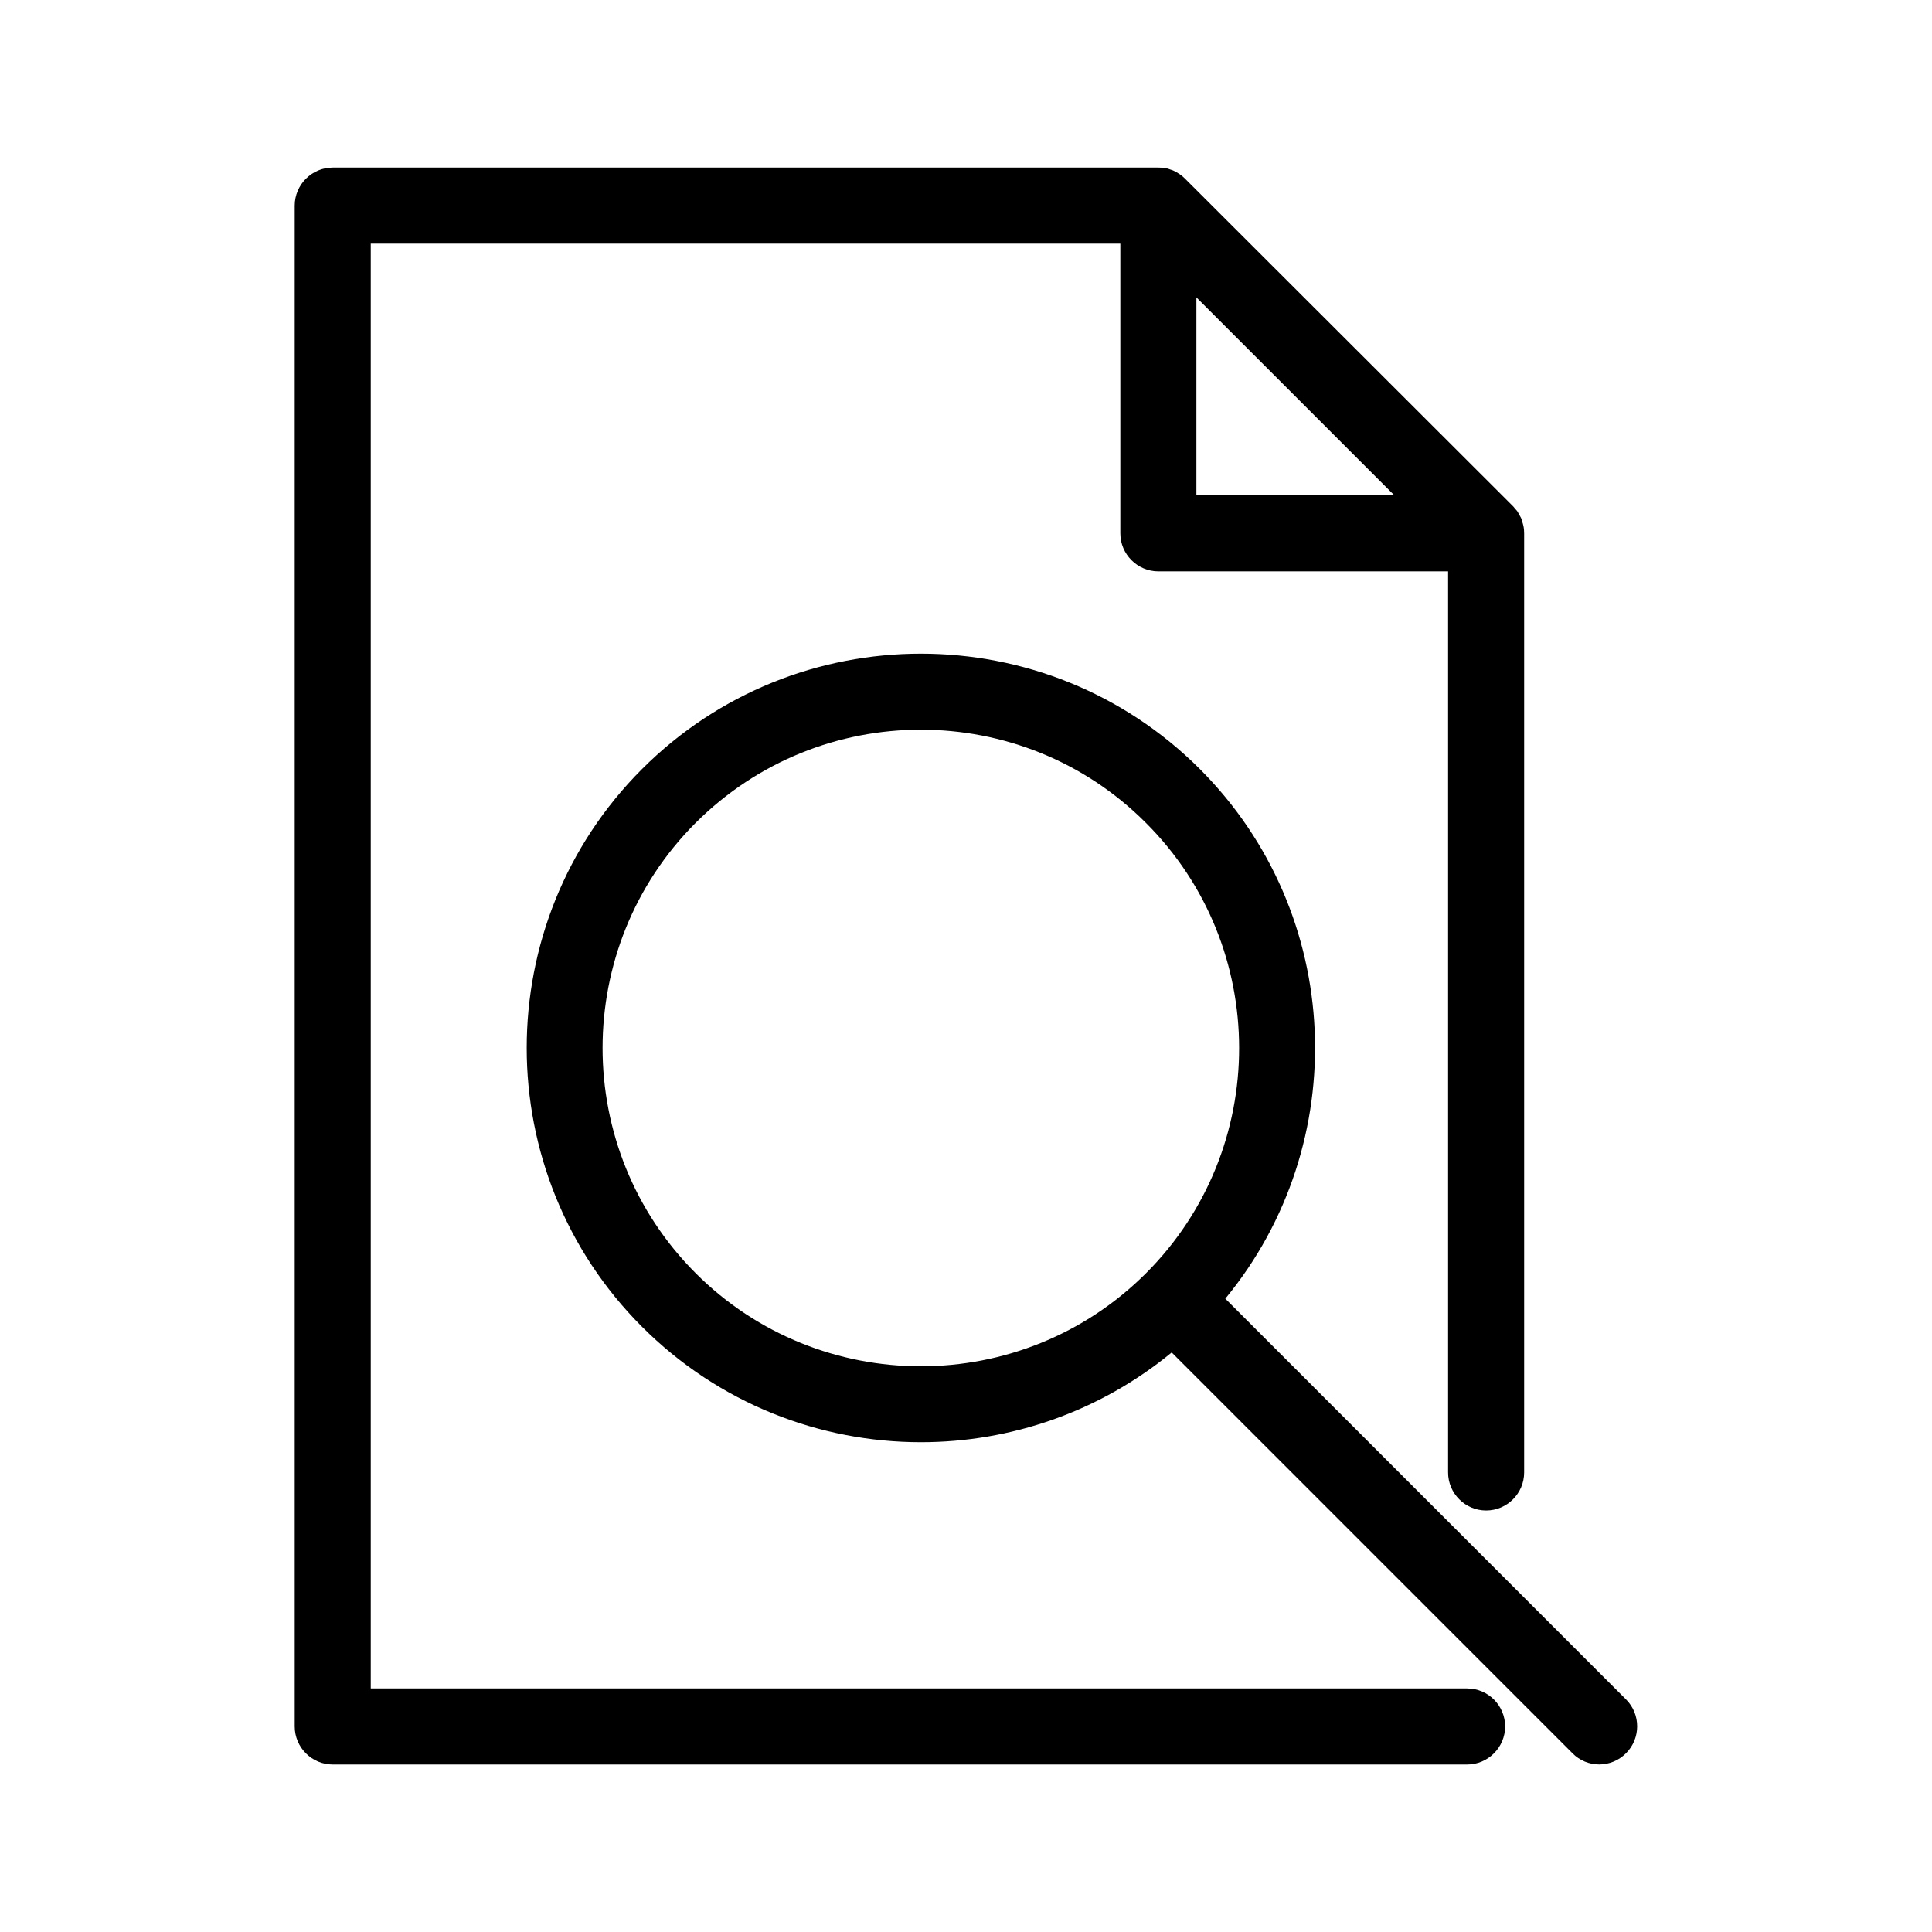 <?xml version="1.0" encoding="UTF-8"?>
<!-- Uploaded to: ICON Repo, www.svgrepo.com, Generator: ICON Repo Mixer Tools -->
<svg fill="#000000" width="800px" height="800px" version="1.1" viewBox="144 144 512 512" xmlns="http://www.w3.org/2000/svg">
 <g>
  <path d="m468.72 488.16c33.805-41.012 31.59-101.97-6.75-140.36-40.758-40.758-107.06-40.758-147.82 0-40.758 40.758-40.758 107.06 0 147.82 20.355 20.355 47.156 30.582 73.91 30.582 23.629 0 47.207-7.961 66.453-23.781l106.2 106.2c1.91 1.969 4.527 2.977 7.098 2.977 2.57 0 5.141-1.008 7.106-2.973 3.93-3.93 3.93-10.328 0-14.258zm-140.36-6.75c-32.898-32.898-32.898-86.453 0-119.35 16.473-16.426 38.039-24.688 59.652-24.688 21.613 0 43.227 8.211 59.652 24.688 32.949 32.898 32.949 86.453 0.051 119.35-32.902 32.898-86.457 32.898-119.36 0z"/>
  <path d="m532.8 591.45h-290.55v-382.89h198.65v76.781c0 5.543 4.535 10.078 10.078 10.078h76.781v238.8c0 5.543 4.535 10.078 10.078 10.078s10.078-4.535 10.078-10.078v-248.88c0-0.656-0.051-1.359-0.203-2.016-0.051-0.352-0.203-0.707-0.301-1.059-0.102-0.301-0.152-0.555-0.25-0.855-0.152-0.352-0.352-0.656-0.555-1.008-0.152-0.25-0.25-0.504-0.402-0.754-0.203-0.352-0.504-0.605-0.754-0.906-0.152-0.203-0.301-0.402-0.504-0.605l-86.867-86.758c-0.453-0.453-0.957-0.906-1.512-1.258-0.152-0.102-0.301-0.152-0.402-0.25-0.402-0.25-0.855-0.504-1.309-0.707-0.203-0.102-0.402-0.102-0.605-0.203-0.402-0.152-0.855-0.301-1.258-0.402-0.656-0.102-1.359-0.152-2.016-0.152h-218.8c-5.543 0-10.078 4.535-10.078 10.078v403.05c0 5.543 4.535 10.078 10.078 10.078h300.62c5.543 0 10.078-4.535 10.078-10.078-0.004-5.543-4.488-10.078-10.082-10.078zm-71.742-368.64 52.445 52.445h-52.445z"/>
 </g>
</svg>